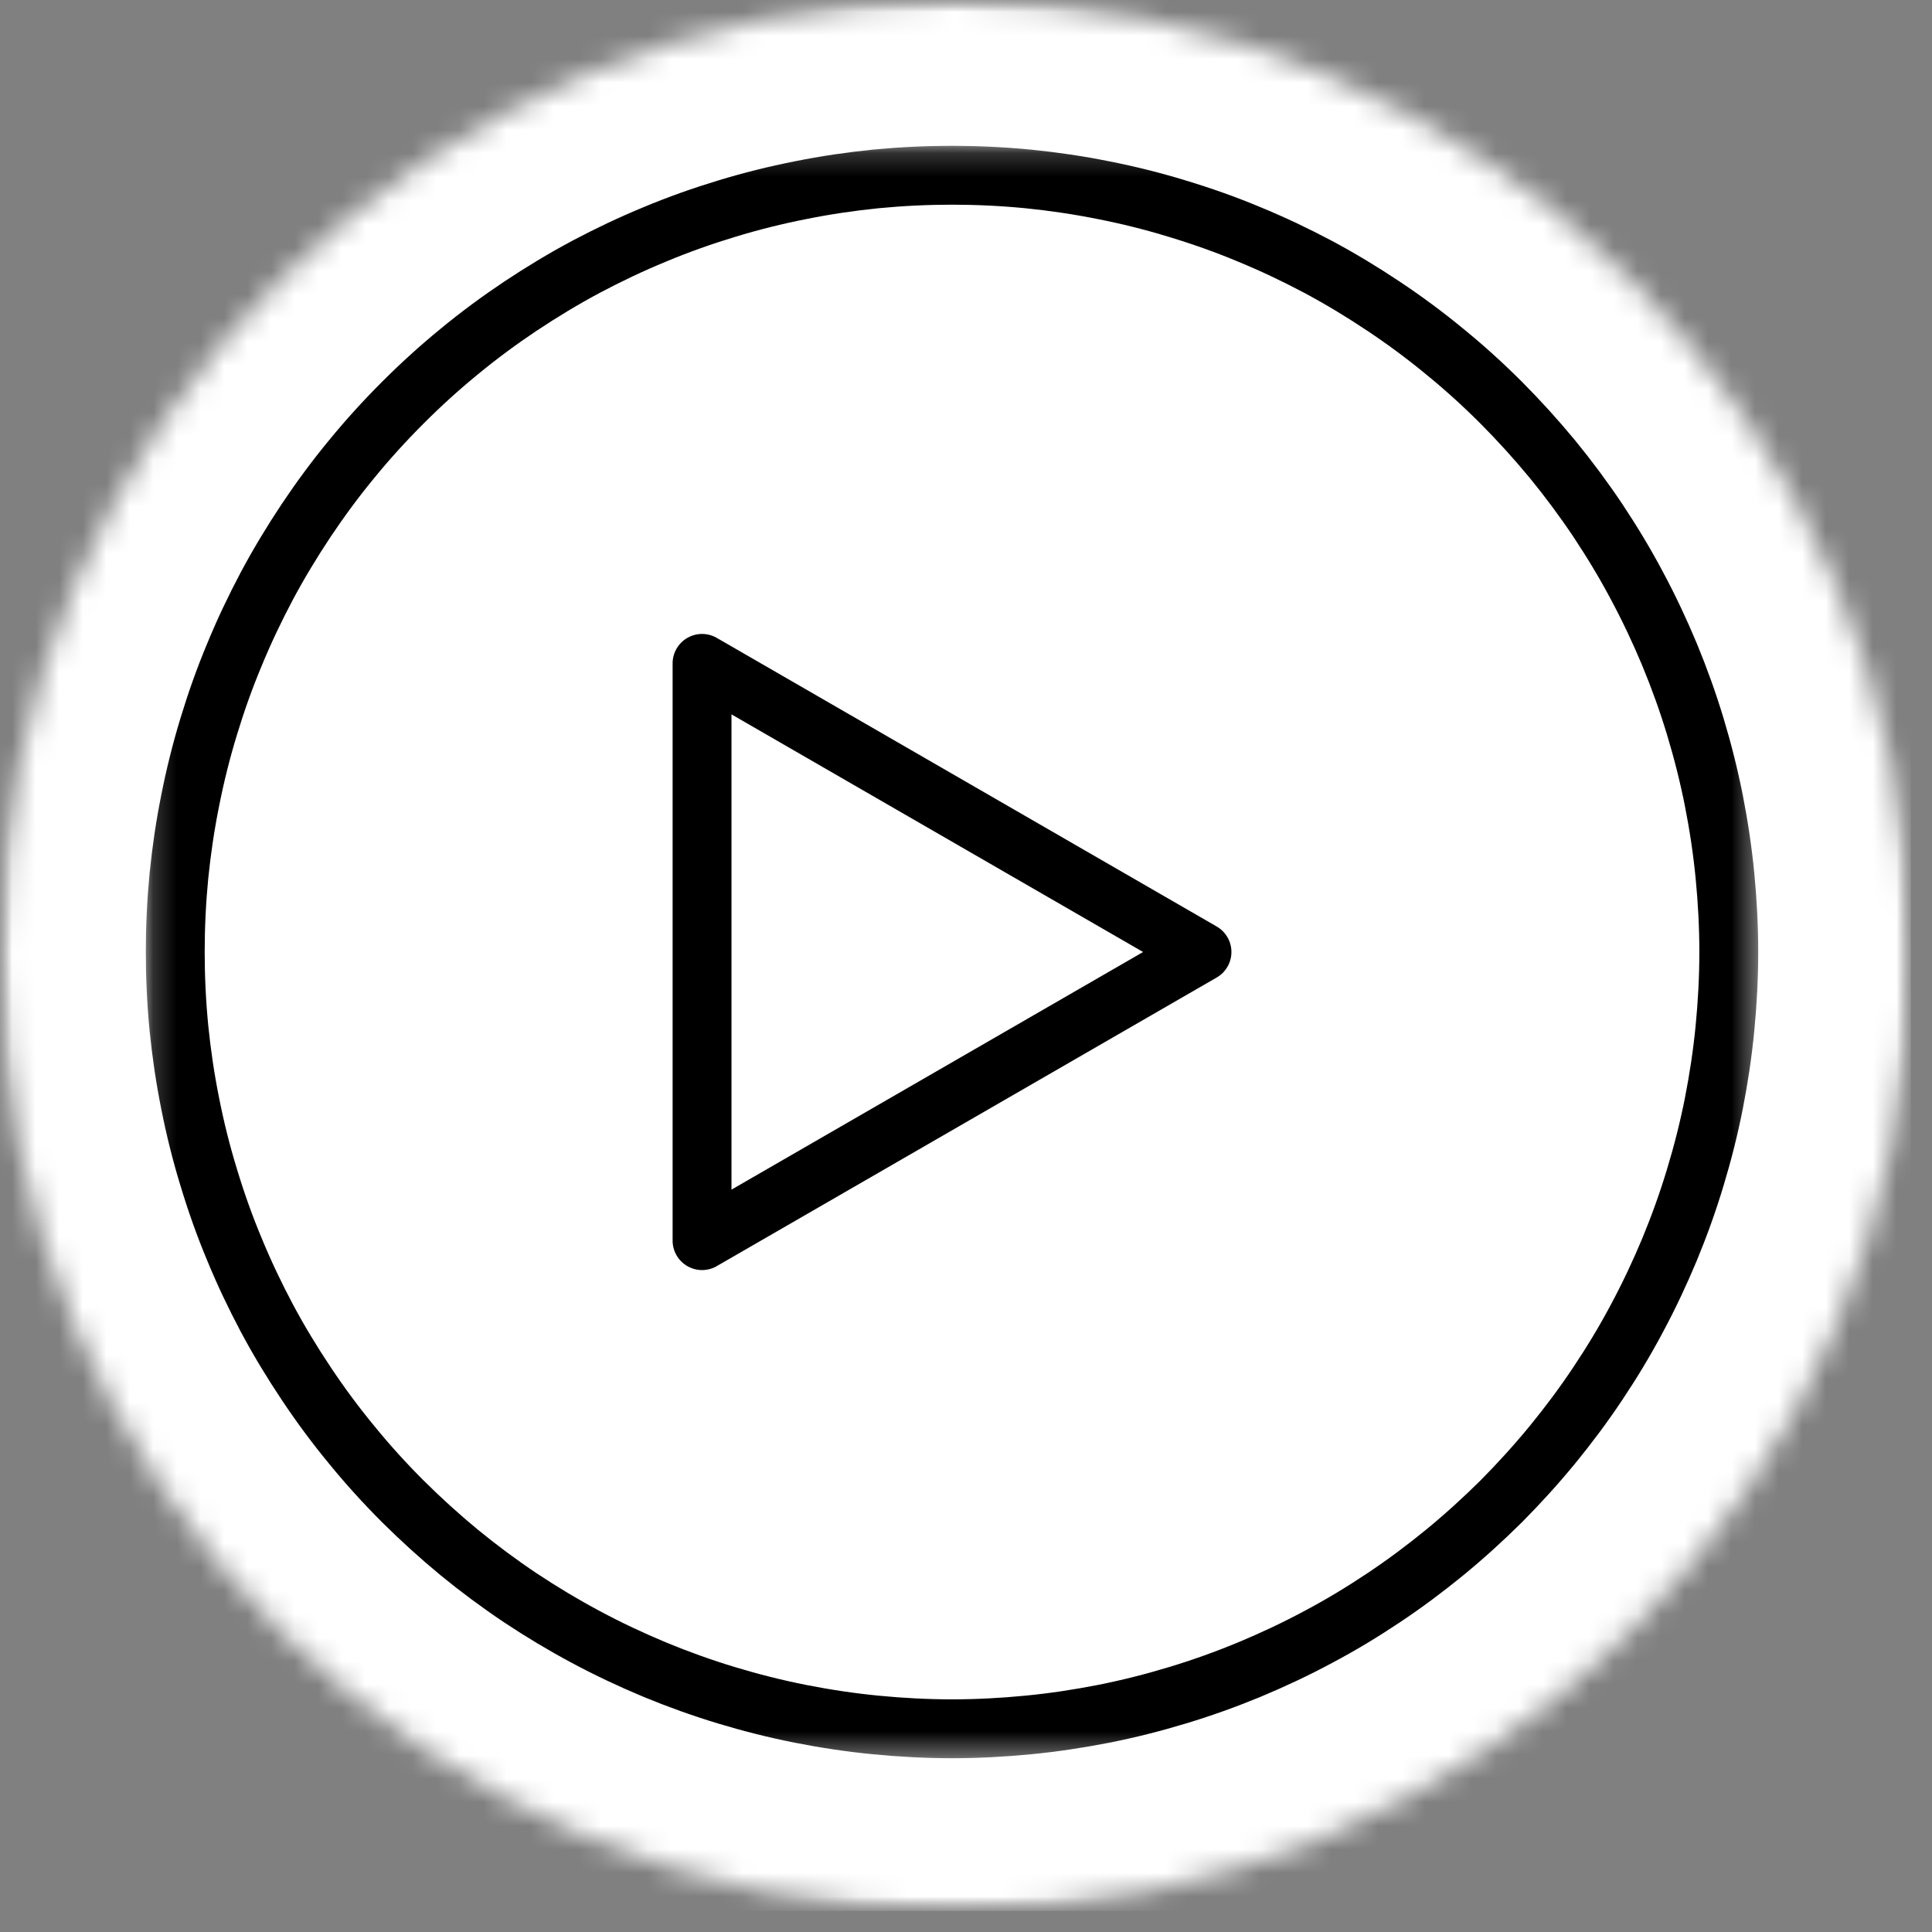 <?xml version="1.0" encoding="UTF-8"?> <svg xmlns="http://www.w3.org/2000/svg" width="82" height="82" viewBox="0 0 82 82" fill="none"><rect x="0" y="0" width="82" height="82" fill="#808080" stroke="none"/><g clip-path="url(#clip0_8645_14428)"><mask id="mask0_8645_14428" style="mask-type:luminance" maskUnits="userSpaceOnUse" x="0" y="0" width="82" height="82"><path d="M0 0H81.104V81.104H0V0Z" fill="white"></path></mask><g mask="url(#mask0_8645_14428)"><mask id="mask1_8645_14428" style="mask-type:luminance" maskUnits="userSpaceOnUse" x="0" y="0" width="82" height="82"><path d="M40.552 0C18.156 0 0 18.156 0 40.552C0 62.948 18.156 81.104 40.552 81.104C62.948 81.104 81.104 62.948 81.104 40.552C81.104 18.156 62.948 0 40.552 0Z" fill="white"></path></mask><g mask="url(#mask1_8645_14428)"><path d="M0 0H81.104V81.104H0V0Z" fill="white"></path></g></g><mask id="mask2_8645_14428" style="mask-type:luminance" maskUnits="userSpaceOnUse" x="6" y="6" width="69" height="69"><path d="M6.188 6.188H74.63V74.63H6.188V6.188Z" fill="white"></path></mask><g mask="url(#mask2_8645_14428)"><path d="M73.375 40.406C73.375 41.484 73.318 42.562 73.213 43.635C73.109 44.714 72.948 45.776 72.74 46.839C72.531 47.896 72.266 48.943 71.953 49.974C71.641 51.01 71.276 52.026 70.865 53.021C70.448 54.021 69.99 54.995 69.479 55.948C68.974 56.901 68.417 57.823 67.818 58.719C67.219 59.62 66.573 60.484 65.891 61.318C65.203 62.156 64.479 62.953 63.719 63.719C62.953 64.479 62.156 65.203 61.318 65.891C60.484 66.573 59.62 67.219 58.719 67.818C57.823 68.417 56.901 68.974 55.948 69.479C54.995 69.99 54.021 70.448 53.021 70.865C52.026 71.276 51.01 71.641 49.974 71.953C48.943 72.266 47.896 72.531 46.839 72.74C45.776 72.948 44.714 73.109 43.635 73.213C42.562 73.318 41.484 73.375 40.406 73.375C39.328 73.375 38.25 73.318 37.172 73.213C36.099 73.109 35.031 72.948 33.974 72.74C32.917 72.531 31.87 72.266 30.833 71.953C29.802 71.641 28.786 71.276 27.792 70.865C26.792 70.448 25.818 69.99 24.865 69.479C23.911 68.969 22.99 68.417 22.088 67.818C21.193 67.219 20.323 66.573 19.49 65.891C18.656 65.203 17.859 64.479 17.094 63.719C16.328 62.953 15.604 62.156 14.922 61.318C14.234 60.484 13.594 59.62 12.995 58.719C12.396 57.823 11.838 56.901 11.328 55.948C10.823 54.995 10.359 54.021 9.948 53.021C9.531 52.026 9.172 51.01 8.859 49.974C8.542 48.943 8.281 47.896 8.073 46.839C7.859 45.776 7.703 44.714 7.594 43.635C7.49 42.562 7.438 41.484 7.438 40.406C7.438 39.328 7.49 38.25 7.594 37.172C7.703 36.099 7.859 35.031 8.073 33.974C8.281 32.917 8.542 31.87 8.859 30.833C9.172 29.802 9.531 28.786 9.948 27.792C10.359 26.792 10.823 25.818 11.328 24.865C11.838 23.911 12.396 22.99 12.995 22.088C13.594 21.193 14.234 20.323 14.922 19.49C15.604 18.656 16.328 17.859 17.094 17.094C17.859 16.328 18.656 15.604 19.49 14.922C20.323 14.234 21.193 13.594 22.088 12.995C22.99 12.396 23.911 11.838 24.865 11.328C25.818 10.823 26.792 10.359 27.792 9.948C28.786 9.531 29.802 9.172 30.833 8.859C31.87 8.542 32.917 8.281 33.974 8.073C35.031 7.859 36.099 7.703 37.172 7.594C38.25 7.49 39.328 7.438 40.406 7.438C41.484 7.438 42.562 7.49 43.635 7.594C44.714 7.703 45.776 7.859 46.839 8.073C47.896 8.281 48.943 8.542 49.974 8.859C51.01 9.172 52.026 9.531 53.021 9.948C54.021 10.359 54.995 10.823 55.948 11.328C56.901 11.838 57.823 12.396 58.719 12.995C59.62 13.594 60.484 14.234 61.318 14.922C62.156 15.604 62.953 16.328 63.719 17.094C64.479 17.859 65.203 18.656 65.891 19.49C66.573 20.323 67.219 21.193 67.818 22.088C68.417 22.99 68.974 23.911 69.479 24.865C69.99 25.818 70.448 26.792 70.865 27.792C71.276 28.786 71.641 29.802 71.953 30.833C72.266 31.87 72.531 32.917 72.74 33.974C72.948 35.031 73.109 36.099 73.213 37.172C73.318 38.25 73.375 39.328 73.375 40.406Z" stroke="black" stroke-width="2.499" stroke-miterlimit="10" stroke-linecap="round" stroke-linejoin="round"></path></g><path d="M51.016 40.406L29.797 28.156V52.656L51.016 40.406Z" stroke="black" stroke-width="2.499" stroke-miterlimit="10" stroke-linecap="round" stroke-linejoin="round"></path></g><defs><clipPath id="clip0_8645_14428"><rect width="82" height="82" fill="white"></rect></clipPath></defs></svg> 